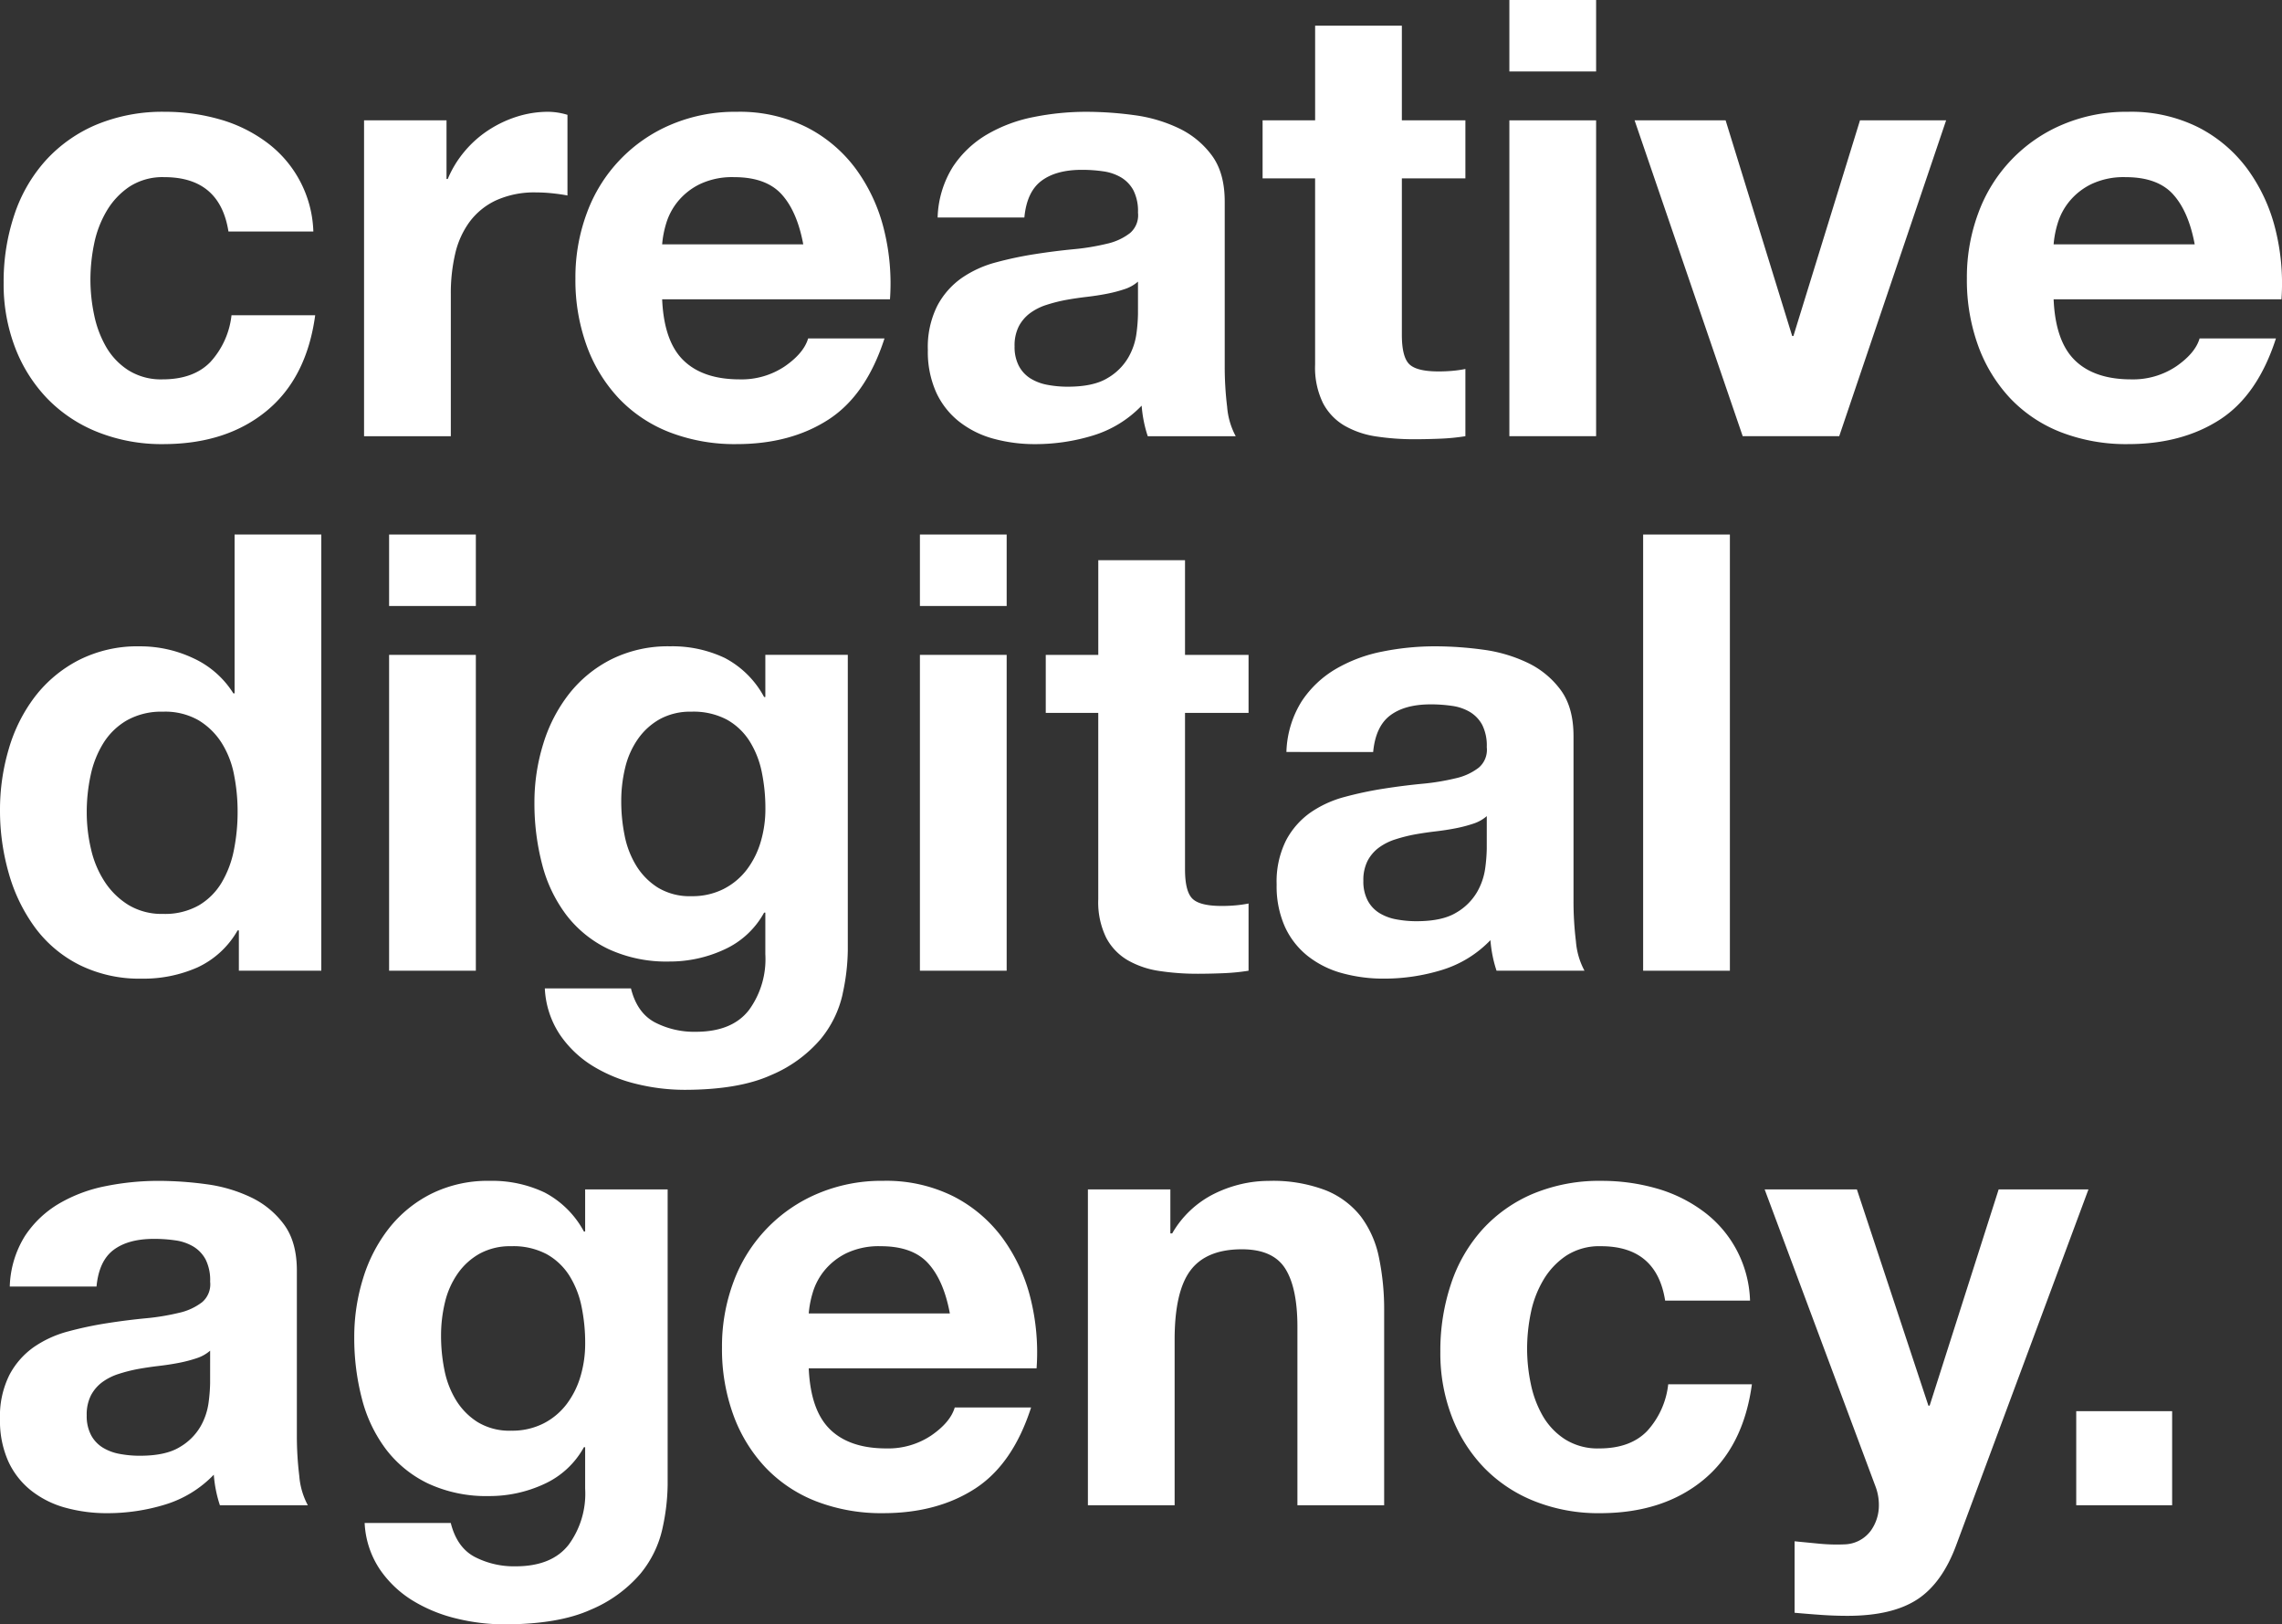 <svg id="Group_2500" data-name="Group 2500" xmlns="http://www.w3.org/2000/svg" xmlns:xlink="http://www.w3.org/1999/xlink" width="471.947" height="335.911" viewBox="0 0 471.947 335.911">
  <rect x="0" y="0" width="471.947" height="335.911" fill="#333333" stroke="none"/>
  <defs>
    <clipPath id="clip-path">
      <rect id="Rectangle_1473" data-name="Rectangle 1473" width="471.947" height="335.911" fill="#fff"/>
    </clipPath>
  </defs>
  <g id="Group_2287" data-name="Group 2287" clip-path="url(#clip-path)">
    <path id="Path_4884" data-name="Path 4884" d="M34.354,47.928a12.581,12.581,0,0,0-7.2,1.962,15.55,15.55,0,0,0-4.737,5.052,21.818,21.818,0,0,0-2.589,6.822,36.958,36.958,0,0,0-.757,7.389,35.405,35.405,0,0,0,.757,7.2,22.209,22.209,0,0,0,2.464,6.634A14.137,14.137,0,0,0,26.9,87.85a12.658,12.658,0,0,0,7.074,1.894q6.442,0,9.917-3.6a17.052,17.052,0,0,0,4.358-9.663H65.557q-1.77,13.01-10.106,19.832T34.1,103.136a35.773,35.773,0,0,1-13.454-2.461,29.835,29.835,0,0,1-10.423-6.887,31.3,31.3,0,0,1-6.7-10.548,36.581,36.581,0,0,1-2.4-13.457A43.437,43.437,0,0,1,3.341,55.7a31.645,31.645,0,0,1,6.5-11.245,29.774,29.774,0,0,1,10.486-7.39A35.586,35.586,0,0,1,34.48,34.413a40.924,40.924,0,0,1,11.18,1.518,29.89,29.89,0,0,1,9.6,4.607,23.854,23.854,0,0,1,9.916,18.635H47.619Q45.847,47.931,34.354,47.928" transform="translate(-0.371 -11.294)" fill="#fff"/>
    <path id="Path_4885" data-name="Path 4885" d="M129.126,36.181v12.13h.253a21.941,21.941,0,0,1,3.412-5.626,22.469,22.469,0,0,1,4.926-4.42,24.1,24.1,0,0,1,5.938-2.84,21.37,21.37,0,0,1,6.57-1.012,14.056,14.056,0,0,1,3.915.629V51.722q-1.266-.254-3.032-.444a32.094,32.094,0,0,0-3.411-.191,19.113,19.113,0,0,0-8.339,1.644,14.418,14.418,0,0,0-5.494,4.484A17.94,17.94,0,0,0,130.9,63.85a36,36,0,0,0-.885,8.21V101.5H112.072V36.181Z" transform="translate(-36.78 -11.294)" fill="#fff"/>
    <path id="Path_4886" data-name="Path 4886" d="M199.495,85.828q4.041,3.919,11.621,3.917a16,16,0,0,0,9.348-2.714q3.914-2.721,4.8-5.749h15.791q-3.789,11.751-11.622,16.8t-18.95,5.052a37.339,37.339,0,0,1-13.9-2.461A28.9,28.9,0,0,1,186.1,93.662,31.558,31.558,0,0,1,179.47,82.8a39.774,39.774,0,0,1-2.336-13.9,38.089,38.089,0,0,1,2.4-13.645A31.575,31.575,0,0,1,196.9,37.066a33.8,33.8,0,0,1,13.581-2.652,31.065,31.065,0,0,1,14.527,3.219,29.005,29.005,0,0,1,10.171,8.654,35.576,35.576,0,0,1,5.747,12.38,46.18,46.18,0,0,1,1.263,14.527H195.072q.38,8.716,4.423,12.633M219.771,51.47q-3.223-3.539-9.791-3.541a15.6,15.6,0,0,0-7.138,1.456,13.611,13.611,0,0,0-4.548,3.6,13.175,13.175,0,0,0-2.4,4.55,20.4,20.4,0,0,0-.822,4.293h29.183q-1.265-6.819-4.484-10.357" transform="translate(-58.131 -11.294)" fill="#fff"/>
    <path id="Path_4887" data-name="Path 4887" d="M287.651,56.268a20.835,20.835,0,0,1,3.158-10.486,21.478,21.478,0,0,1,7.075-6.693,30.823,30.823,0,0,1,9.665-3.6,54.945,54.945,0,0,1,10.8-1.074,73.8,73.8,0,0,1,9.979.694,30.643,30.643,0,0,1,9.223,2.718,18.175,18.175,0,0,1,6.82,5.62q2.653,3.6,2.655,9.539V86.966a68.191,68.191,0,0,0,.5,8.466A15.306,15.306,0,0,0,349.3,101.5H331.109a25.446,25.446,0,0,1-.821-3.1,26.517,26.517,0,0,1-.443-3.219,23.372,23.372,0,0,1-10.105,6.187,40.6,40.6,0,0,1-11.876,1.77A32.184,32.184,0,0,1,299.147,102a19.9,19.9,0,0,1-7.075-3.541,16.465,16.465,0,0,1-4.738-6.063,20.506,20.506,0,0,1-1.706-8.716,19.042,19.042,0,0,1,1.959-9.16,16.369,16.369,0,0,1,5.054-5.746,22.643,22.643,0,0,1,7.075-3.223,75.04,75.04,0,0,1,8.021-1.7q4.043-.634,7.958-1.012a47.889,47.889,0,0,0,6.949-1.138,12.08,12.08,0,0,0,4.8-2.212,4.854,4.854,0,0,0,1.643-4.232,9.539,9.539,0,0,0-.947-4.611,6.98,6.98,0,0,0-2.528-2.652,9.914,9.914,0,0,0-3.664-1.262,30.093,30.093,0,0,0-4.485-.318q-5.3,0-8.337,2.273t-3.537,7.581ZM329.088,69.53a7.95,7.95,0,0,1-2.842,1.579,28.548,28.548,0,0,1-3.664.949q-1.96.38-4.105.629t-4.3.636a32.661,32.661,0,0,0-3.978,1.008,11.789,11.789,0,0,0-3.411,1.706,8.1,8.1,0,0,0-2.336,2.714,8.742,8.742,0,0,0-.885,4.17,8.423,8.423,0,0,0,.885,4.043,6.771,6.771,0,0,0,2.4,2.591,10.117,10.117,0,0,0,3.538,1.327,22.556,22.556,0,0,0,4.169.379q5.305,0,8.211-1.77a11.835,11.835,0,0,0,4.295-4.232,13.51,13.51,0,0,0,1.705-4.99,34.37,34.37,0,0,0,.316-4.04Z" transform="translate(-93.737 -11.294)" fill="#fff"/>
    <path id="Path_4888" data-name="Path 4888" d="M430.617,27.479v12H417.478V71.821q0,4.548,1.516,6.063t6.064,1.518c1.012,0,1.979-.043,2.907-.126a24.607,24.607,0,0,0,2.652-.38v13.9a43.233,43.233,0,0,1-5.054.506q-2.78.12-5.431.123a52.349,52.349,0,0,1-7.9-.567,18.624,18.624,0,0,1-6.57-2.212,11.7,11.7,0,0,1-4.484-4.673,16.685,16.685,0,0,1-1.643-7.96V39.479H388.676v-12H399.54V7.9h17.938V27.479Z" transform="translate(-127.555 -2.592)" fill="#fff"/>
    <path id="Path_4889" data-name="Path 4889" d="M464.641,0h17.94V14.779h-17.94Zm17.94,90.2h-17.94V24.886h17.94Z" transform="translate(-152.485)" fill="#fff"/>
    <path id="Path_4890" data-name="Path 4890" d="M525.55,102.359,503.191,37.043h18.823l13.769,44.6h.253l13.77-44.6h17.813l-22.108,65.315Z" transform="translate(-165.136 -12.157)" fill="#fff"/>
    <path id="Path_4891" data-name="Path 4891" d="M627.843,85.828q4.041,3.919,11.621,3.917a16,16,0,0,0,9.348-2.714q3.913-2.721,4.8-5.749H669.4q-3.789,11.751-11.622,16.8t-18.949,5.052a37.342,37.342,0,0,1-13.9-2.461,28.908,28.908,0,0,1-10.485-7.014A31.564,31.564,0,0,1,607.818,82.8a39.767,39.767,0,0,1-2.336-13.9,38.089,38.089,0,0,1,2.4-13.645,31.573,31.573,0,0,1,17.37-18.191,33.8,33.8,0,0,1,13.581-2.652,31.066,31.066,0,0,1,14.527,3.219,29.008,29.008,0,0,1,10.171,8.654,35.574,35.574,0,0,1,5.747,12.38,46.174,46.174,0,0,1,1.263,14.527H623.42q.38,8.716,4.423,12.633M648.119,51.47q-3.222-3.539-9.791-3.541a15.6,15.6,0,0,0-7.138,1.456,13.619,13.619,0,0,0-4.548,3.6,13.183,13.183,0,0,0-2.4,4.55,20.435,20.435,0,0,0-.822,4.293H652.6q-1.266-6.819-4.485-10.357" transform="translate(-198.706 -11.294)" fill="#fff"/>
    <path id="Path_4892" data-name="Path 4892" d="M49.142,246.4a18.478,18.478,0,0,1-8.273,7.643,27.528,27.528,0,0,1-11.559,2.337,27.909,27.909,0,0,1-12.887-2.843,25.821,25.821,0,0,1-9.159-7.7,34.935,34.935,0,0,1-5.432-11.18A46.921,46.921,0,0,1,0,221.512a44.131,44.131,0,0,1,1.833-12.7,32.986,32.986,0,0,1,5.432-10.8A27.056,27.056,0,0,1,16.3,190.5a26.84,26.84,0,0,1,12.634-2.844,25.705,25.705,0,0,1,11.053,2.461,19.272,19.272,0,0,1,8.276,7.266h.253V164.537H66.45v90.2H49.4V246.4Zm-.757-32.276a19.055,19.055,0,0,0-2.591-6.57,14.554,14.554,0,0,0-4.738-4.611,13.892,13.892,0,0,0-7.326-1.77,14.578,14.578,0,0,0-7.453,1.77,13.959,13.959,0,0,0-4.863,4.676,20.577,20.577,0,0,0-2.653,6.631,35.989,35.989,0,0,0-.822,7.77,33.126,33.126,0,0,0,.886,7.577,20.622,20.622,0,0,0,2.841,6.761,15.712,15.712,0,0,0,4.927,4.8,13.324,13.324,0,0,0,7.137,1.832,14.2,14.2,0,0,0,7.39-1.768,13.481,13.481,0,0,0,4.737-4.737,21.209,21.209,0,0,0,2.527-6.758,39.934,39.934,0,0,0,.757-7.834,38.94,38.94,0,0,0-.757-7.769" transform="translate(0 -53.998)" fill="#fff"/>
    <path id="Path_4893" data-name="Path 4893" d="M119.78,164.536h17.94v14.779H119.78Zm17.94,90.2H119.78V189.423h17.94Z" transform="translate(-39.309 -53.997)" fill="#fff"/>
    <path id="Path_4894" data-name="Path 4894" d="M228.269,270.831a22.163,22.163,0,0,1-4.611,9.413,27.515,27.515,0,0,1-10.233,7.39q-6.7,3.03-17.94,3.029a41.812,41.812,0,0,1-9.79-1.2,31.217,31.217,0,0,1-9.1-3.726,22.412,22.412,0,0,1-6.821-6.508,18.845,18.845,0,0,1-3.1-9.537h17.811q1.264,5.048,4.927,7.008a17.664,17.664,0,0,0,8.465,1.961q7.58,0,11.053-4.549a17.854,17.854,0,0,0,3.348-11.495v-8.593h-.253a17.755,17.755,0,0,1-8.275,7.643,26.779,26.779,0,0,1-11.307,2.464,28.522,28.522,0,0,1-12.633-2.588,23.961,23.961,0,0,1-8.716-7.075,29.484,29.484,0,0,1-4.99-10.486,49.591,49.591,0,0,1-1.579-12.695,40.652,40.652,0,0,1,1.831-12.192,31.867,31.867,0,0,1,5.369-10.36,25.973,25.973,0,0,1,8.781-7.137,26.335,26.335,0,0,1,12.064-2.652,25.285,25.285,0,0,1,11.307,2.4,19.506,19.506,0,0,1,8.149,8.087h.253v-8.719h17.054v61.145a43.858,43.858,0,0,1-1.074,8.969M203.7,249.1a14.024,14.024,0,0,0,4.8-4.044,17.868,17.868,0,0,0,2.842-5.749,23.8,23.8,0,0,0,.949-6.758,37.041,37.041,0,0,0-.759-7.643A19.141,19.141,0,0,0,209,218.529a13.129,13.129,0,0,0-4.675-4.42A14.746,14.746,0,0,0,197,212.465a13.132,13.132,0,0,0-6.5,1.517,13.679,13.679,0,0,0-4.549,4.1,17.335,17.335,0,0,0-2.653,5.938,29.275,29.275,0,0,0-.82,7.013,35.572,35.572,0,0,0,.694,7.01,18.885,18.885,0,0,0,2.4,6.252,13.972,13.972,0,0,0,4.484,4.55A12.683,12.683,0,0,0,197,250.617a14.3,14.3,0,0,0,6.7-1.514" transform="translate(-53.997 -65.291)" fill="#fff"/>
    <path id="Path_4895" data-name="Path 4895" d="M283.187,164.536h17.94v14.779h-17.94Zm17.94,90.2h-17.94V189.423h17.94Z" transform="translate(-92.936 -53.997)" fill="#fff"/>
    <path id="Path_4896" data-name="Path 4896" d="M363.866,192.015v12H350.727v32.341q0,4.548,1.516,6.063t6.064,1.518c1.012,0,1.979-.043,2.907-.126a24.561,24.561,0,0,0,2.652-.38v13.9a43.238,43.238,0,0,1-5.054.506q-2.78.12-5.432.123a52.344,52.344,0,0,1-7.9-.567,18.628,18.628,0,0,1-6.57-2.212,11.7,11.7,0,0,1-4.484-4.673,16.682,16.682,0,0,1-1.643-7.96V204.016H321.925v-12h10.864V172.433h17.938v19.582Z" transform="translate(-105.649 -56.589)" fill="#fff"/>
    <path id="Path_4897" data-name="Path 4897" d="M395.022,220.8a20.837,20.837,0,0,1,3.158-10.486,21.478,21.478,0,0,1,7.075-6.693,30.824,30.824,0,0,1,9.665-3.6,54.947,54.947,0,0,1,10.8-1.074,73.777,73.777,0,0,1,9.979.694,30.646,30.646,0,0,1,9.224,2.717,18.179,18.179,0,0,1,6.82,5.619q2.653,3.6,2.654,9.54V251.5a68.157,68.157,0,0,0,.5,8.466,15.3,15.3,0,0,0,1.769,6.064H438.48a25.426,25.426,0,0,1-.822-3.1,26.524,26.524,0,0,1-.443-3.219,23.368,23.368,0,0,1-10.105,6.187,40.593,40.593,0,0,1-11.876,1.77,32.184,32.184,0,0,1-8.716-1.135A19.907,19.907,0,0,1,399.443,263a16.465,16.465,0,0,1-4.737-6.063A20.5,20.5,0,0,1,393,248.217a19.043,19.043,0,0,1,1.959-9.16,16.367,16.367,0,0,1,5.053-5.746,22.64,22.64,0,0,1,7.075-3.223,75.041,75.041,0,0,1,8.021-1.7q4.044-.634,7.958-1.012a47.875,47.875,0,0,0,6.949-1.138,12.083,12.083,0,0,0,4.8-2.212,4.855,4.855,0,0,0,1.642-4.232,9.54,9.54,0,0,0-.946-4.611,6.982,6.982,0,0,0-2.528-2.652,9.911,9.911,0,0,0-3.664-1.261,30.072,30.072,0,0,0-4.484-.318q-5.3,0-8.337,2.273t-3.537,7.581Zm41.437,13.262a7.947,7.947,0,0,1-2.842,1.579,28.549,28.549,0,0,1-3.664.949q-1.96.38-4.105.63t-4.3.635a32.689,32.689,0,0,0-3.979,1.008,11.793,11.793,0,0,0-3.412,1.706,8.105,8.105,0,0,0-2.336,2.714,8.741,8.741,0,0,0-.885,4.17,8.423,8.423,0,0,0,.885,4.043,6.769,6.769,0,0,0,2.4,2.591,10.118,10.118,0,0,0,3.538,1.327,22.559,22.559,0,0,0,4.169.379q5.306,0,8.212-1.77a11.839,11.839,0,0,0,4.295-4.232,13.51,13.51,0,0,0,1.705-4.99,34.336,34.336,0,0,0,.316-4.04Z" transform="translate(-128.974 -65.291)" fill="#fff"/>
    <rect id="Rectangle_1471" data-name="Rectangle 1471" width="17.94" height="90.201" transform="translate(339.823 110.54)" fill="#fff"/>
    <path id="Path_4898" data-name="Path 4898" d="M2.021,385.341a20.844,20.844,0,0,1,3.158-10.486,21.482,21.482,0,0,1,7.076-6.693,30.816,30.816,0,0,1,9.664-3.6,54.935,54.935,0,0,1,10.8-1.074,73.767,73.767,0,0,1,9.979.694,30.633,30.633,0,0,1,9.223,2.717,18.172,18.172,0,0,1,6.82,5.619q2.654,3.6,2.655,9.54v33.982a68.17,68.17,0,0,0,.5,8.466,15.317,15.317,0,0,0,1.768,6.064H45.48a25.311,25.311,0,0,1-.822-3.1,26.551,26.551,0,0,1-.443-3.219,23.369,23.369,0,0,1-10.106,6.187,40.588,40.588,0,0,1-11.875,1.77,32.18,32.18,0,0,1-8.717-1.135,19.9,19.9,0,0,1-7.075-3.541,16.452,16.452,0,0,1-4.737-6.063A20.507,20.507,0,0,1,0,412.754a19.043,19.043,0,0,1,1.96-9.16,16.355,16.355,0,0,1,5.053-5.746,22.634,22.634,0,0,1,7.074-3.223,74.983,74.983,0,0,1,8.022-1.7q4.043-.634,7.958-1.012a47.918,47.918,0,0,0,6.949-1.138,12.1,12.1,0,0,0,4.8-2.212,4.856,4.856,0,0,0,1.643-4.232,9.538,9.538,0,0,0-.947-4.611,6.974,6.974,0,0,0-2.528-2.652A9.91,9.91,0,0,0,36.32,375.8a30.092,30.092,0,0,0-4.485-.318q-5.3,0-8.336,2.273t-3.537,7.581ZM43.458,398.6a7.962,7.962,0,0,1-2.842,1.579,28.69,28.69,0,0,1-3.664.95q-1.96.379-4.106.629t-4.3.636a32.722,32.722,0,0,0-3.978,1.008,11.812,11.812,0,0,0-3.412,1.706,8.1,8.1,0,0,0-2.336,2.714,8.73,8.73,0,0,0-.886,4.17,8.413,8.413,0,0,0,.886,4.043,6.773,6.773,0,0,0,2.4,2.59,10.128,10.128,0,0,0,3.538,1.327,22.56,22.56,0,0,0,4.169.379q5.3,0,8.211-1.77a11.837,11.837,0,0,0,4.3-4.232,13.507,13.507,0,0,0,1.7-4.99,34.22,34.22,0,0,0,.317-4.041Z" transform="translate(0 -119.288)" fill="#fff"/>
    <path id="Path_4899" data-name="Path 4899" d="M172.8,435.368a22.162,22.162,0,0,1-4.611,9.413,27.521,27.521,0,0,1-10.233,7.39q-6.7,3.03-17.94,3.028a41.8,41.8,0,0,1-9.79-1.2,31.215,31.215,0,0,1-9.1-3.726,22.414,22.414,0,0,1-6.821-6.508,18.845,18.845,0,0,1-3.1-9.536h17.811q1.264,5.047,4.927,7.007a17.663,17.663,0,0,0,8.465,1.961q7.58,0,11.053-4.549a17.854,17.854,0,0,0,3.348-11.495v-8.593h-.253a17.758,17.758,0,0,1-8.275,7.643,26.788,26.788,0,0,1-11.307,2.464,28.526,28.526,0,0,1-12.633-2.588,23.961,23.961,0,0,1-8.716-7.075,29.485,29.485,0,0,1-4.99-10.486,49.594,49.594,0,0,1-1.579-12.695,40.656,40.656,0,0,1,1.831-12.192,31.865,31.865,0,0,1,5.368-10.36,25.977,25.977,0,0,1,8.781-7.137,26.335,26.335,0,0,1,12.064-2.652,25.289,25.289,0,0,1,11.307,2.4,19.507,19.507,0,0,1,8.149,8.087h.253v-8.719H173.87V426.4a43.854,43.854,0,0,1-1.074,8.969m-24.572-21.729a14.024,14.024,0,0,0,4.8-4.044,17.866,17.866,0,0,0,2.842-5.749,23.792,23.792,0,0,0,.949-6.758,37.037,37.037,0,0,0-.759-7.642,19.138,19.138,0,0,0-2.525-6.381,13.131,13.131,0,0,0-4.674-4.42A14.744,14.744,0,0,0,141.529,377a13.132,13.132,0,0,0-6.5,1.518,13.679,13.679,0,0,0-4.549,4.1,17.333,17.333,0,0,0-2.653,5.938,29.275,29.275,0,0,0-.82,7.013,35.59,35.59,0,0,0,.694,7.01,18.891,18.891,0,0,0,2.4,6.252,13.97,13.97,0,0,0,4.484,4.55,12.681,12.681,0,0,0,6.947,1.767,14.3,14.3,0,0,0,6.7-1.514" transform="translate(-35.792 -119.288)" fill="#fff"/>
    <path id="Path_4900" data-name="Path 4900" d="M244.625,414.9q4.041,3.919,11.621,3.917a16,16,0,0,0,9.348-2.714q3.914-2.721,4.8-5.749h15.791q-3.789,11.751-11.622,16.8t-18.949,5.052a37.338,37.338,0,0,1-13.9-2.461,28.907,28.907,0,0,1-10.485-7.014,31.565,31.565,0,0,1-6.633-10.863,39.775,39.775,0,0,1-2.336-13.9,38.088,38.088,0,0,1,2.4-13.645,31.575,31.575,0,0,1,17.37-18.191,33.8,33.8,0,0,1,13.581-2.652,31.065,31.065,0,0,1,14.527,3.219,29,29,0,0,1,10.171,8.654,35.575,35.575,0,0,1,5.747,12.38,46.184,46.184,0,0,1,1.263,14.527H240.2q.38,8.716,4.423,12.633M264.9,380.542Q261.678,377,255.109,377a15.606,15.606,0,0,0-7.138,1.456,13.614,13.614,0,0,0-4.548,3.6,13.174,13.174,0,0,0-2.4,4.55,20.412,20.412,0,0,0-.822,4.293h29.183q-1.266-6.819-4.484-10.357" transform="translate(-72.942 -119.289)" fill="#fff"/>
    <path id="Path_4901" data-name="Path 4901" d="M351.953,365.253v9.1h.379a20.585,20.585,0,0,1,8.843-8.272,25.559,25.559,0,0,1,11.116-2.591,30.558,30.558,0,0,1,11.813,1.956,17.549,17.549,0,0,1,7.264,5.434,21.062,21.062,0,0,1,3.727,8.463,52.814,52.814,0,0,1,1.074,11.054v40.176h-17.94V393.678q0-8.082-2.526-12.062t-8.969-3.979q-7.328,0-10.613,4.355t-3.285,14.341v34.236H334.9V365.253Z" transform="translate(-109.907 -119.288)" fill="#fff"/>
    <path id="Path_4902" data-name="Path 4902" d="M476.62,377a12.579,12.579,0,0,0-7.2,1.962,15.548,15.548,0,0,0-4.737,5.052,21.812,21.812,0,0,0-2.589,6.823,36.939,36.939,0,0,0-.757,7.389,35.389,35.389,0,0,0,.757,7.2,22.207,22.207,0,0,0,2.464,6.634,14.145,14.145,0,0,0,4.611,4.864,12.658,12.658,0,0,0,7.074,1.894q6.443,0,9.918-3.6a17.052,17.052,0,0,0,4.358-9.663h17.308q-1.77,13.01-10.106,19.832t-21.35,6.822a35.77,35.77,0,0,1-13.454-2.461,29.838,29.838,0,0,1-10.423-6.887,31.3,31.3,0,0,1-6.7-10.548,36.583,36.583,0,0,1-2.4-13.457,43.434,43.434,0,0,1,2.212-14.083,31.644,31.644,0,0,1,6.5-11.245,29.782,29.782,0,0,1,10.486-7.39,35.587,35.587,0,0,1,14.149-2.652A40.935,40.935,0,0,1,487.927,365a29.9,29.9,0,0,1,9.6,4.607,23.852,23.852,0,0,1,9.916,18.635H489.885Q488.113,377,476.62,377" transform="translate(-145.512 -119.288)" fill="#fff"/>
    <path id="Path_4903" data-name="Path 4903" d="M574.824,450.888q-5.182,3.4-14.4,3.411-2.78,0-5.5-.191t-5.5-.444v-14.78q2.526.249,5.181.505a37.539,37.539,0,0,0,5.306.126,6.986,6.986,0,0,0,5.244-2.778,8.955,8.955,0,0,0,1.7-5.305,10.768,10.768,0,0,0-.757-4.044l-22.866-61.271h19.076L577.1,410.839h.253l14.275-44.722H610.2l-27.288,73.4q-2.907,7.963-8.085,11.373" transform="translate(-178.28 -120.152)" fill="#fff"/>
    <rect id="Rectangle_1472" data-name="Rectangle 1472" width="19.835" height="19.455" transform="translate(429.391 291.825)" fill="#fff"/>
  </g>
</svg>
